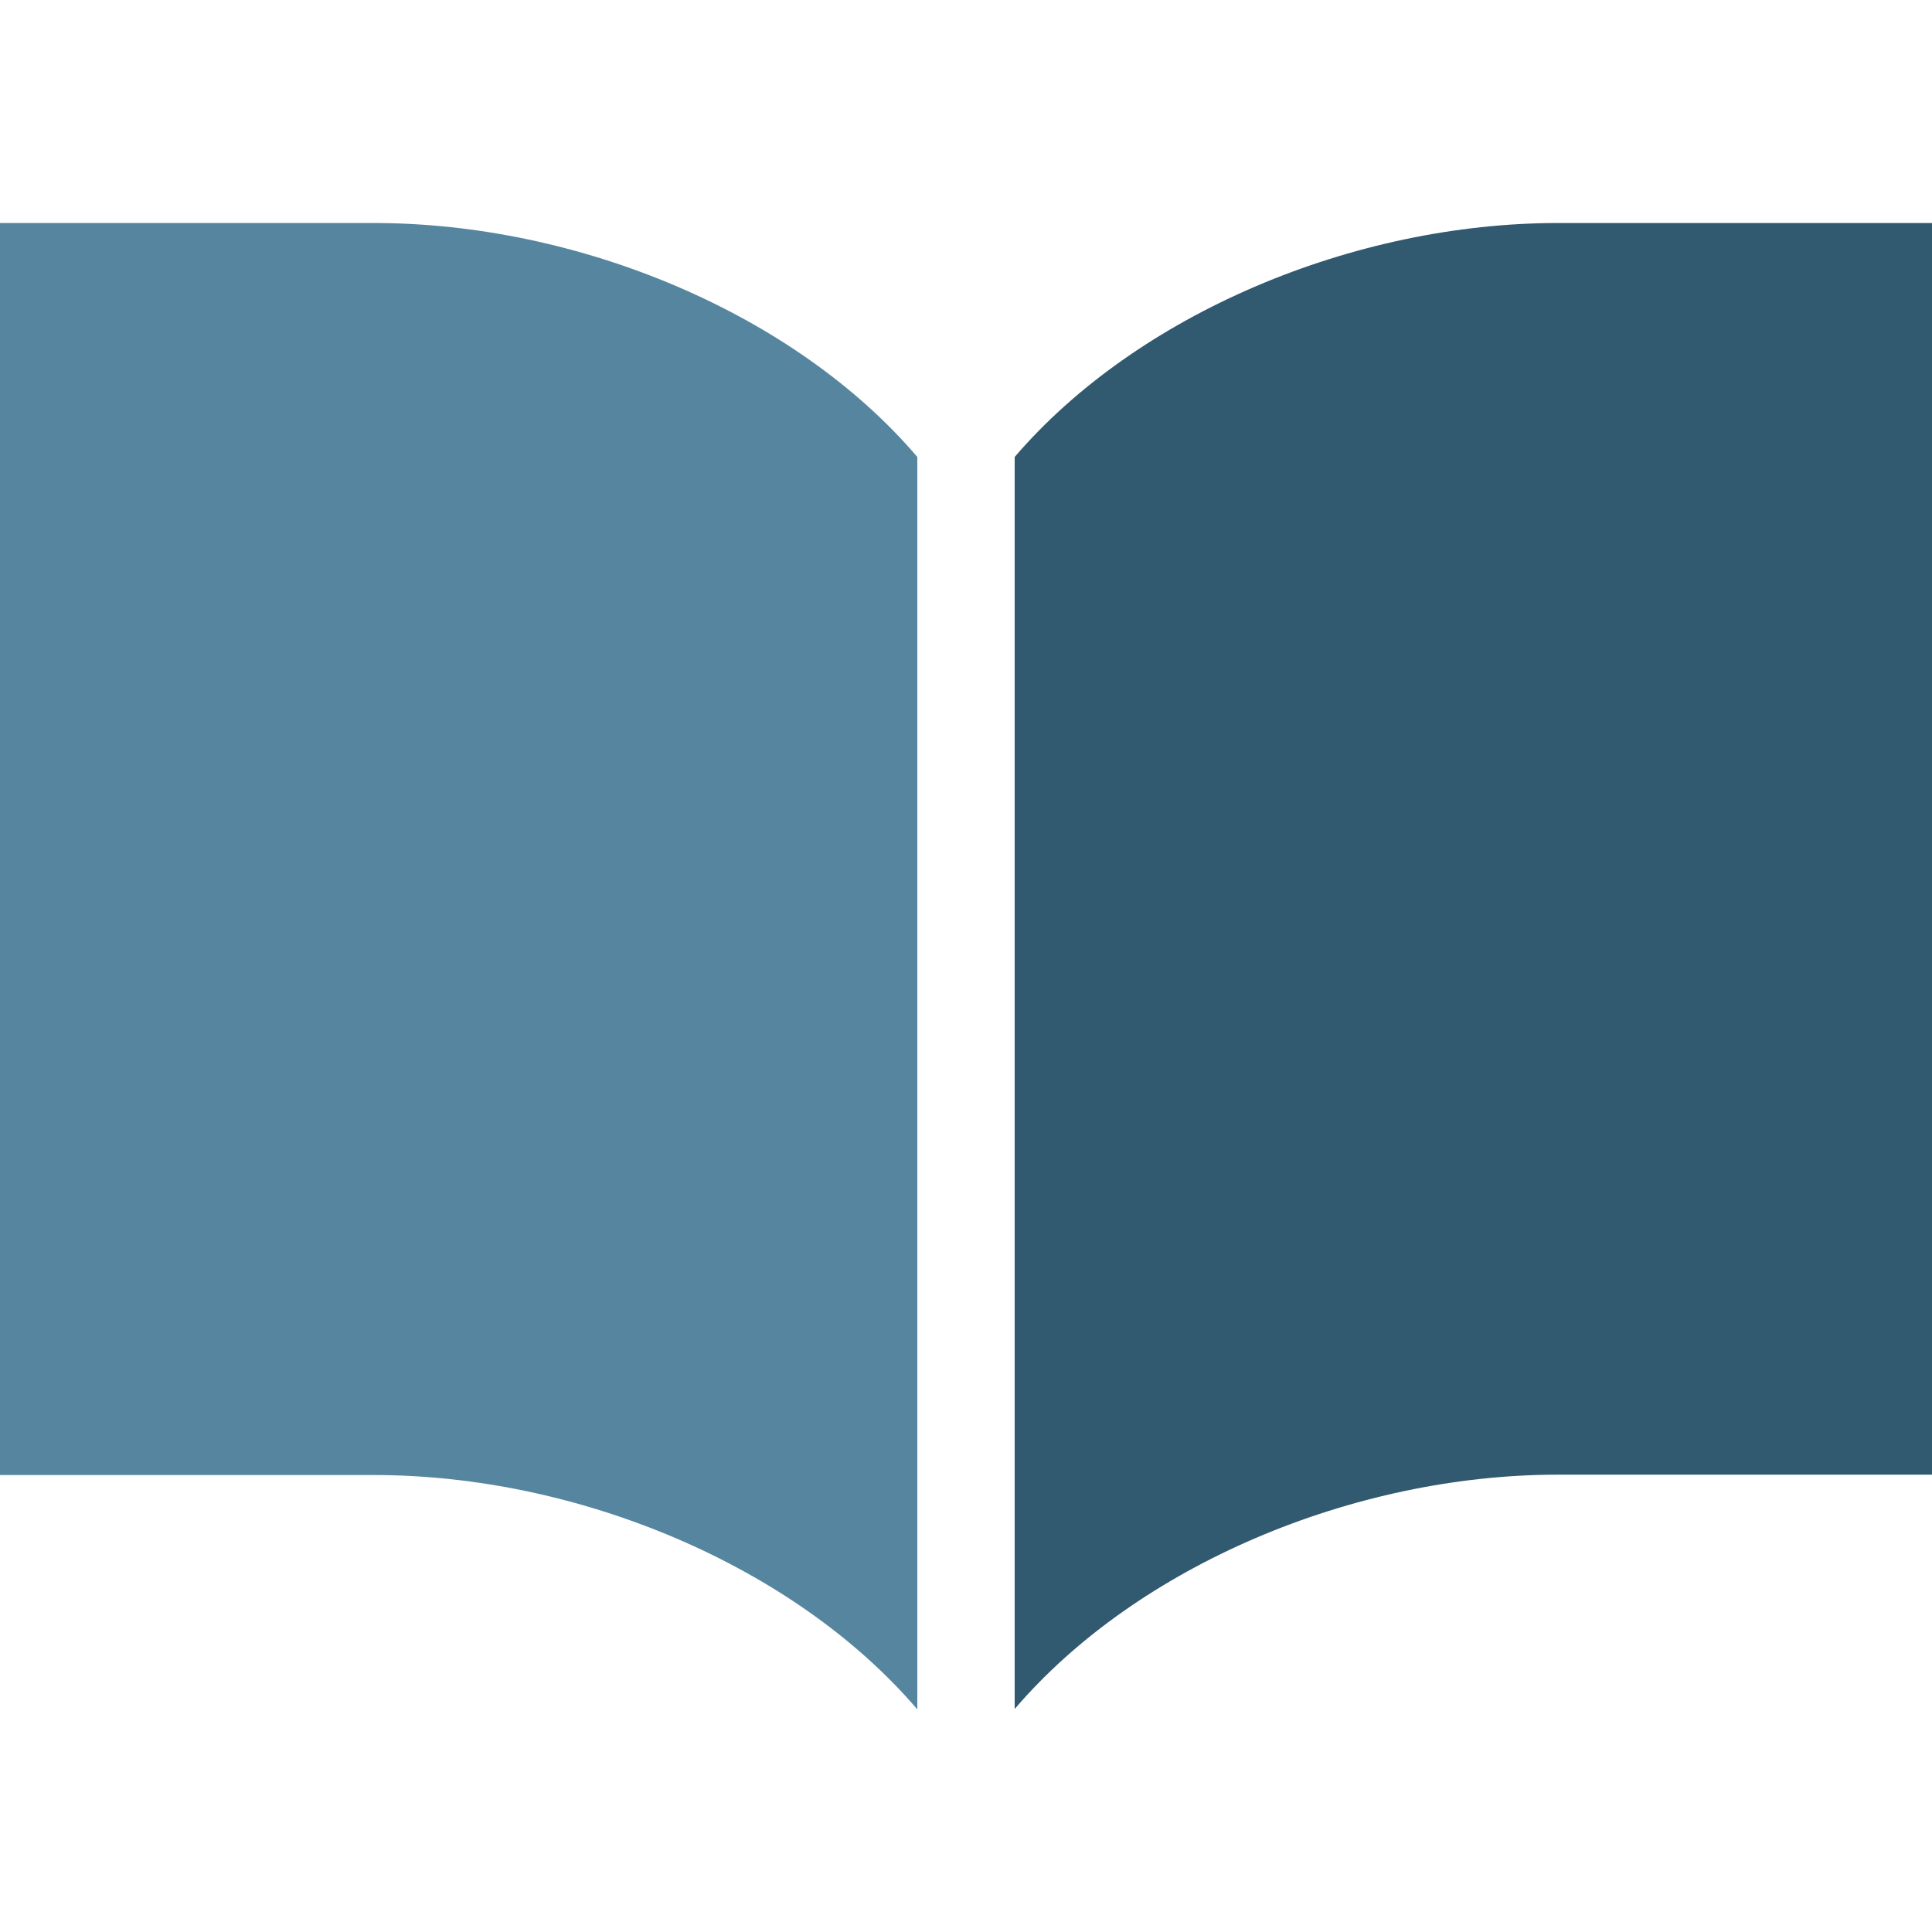 <?xml version="1.0" encoding="utf-8"?>
<!-- Generator: Adobe Illustrator 23.0.1, SVG Export Plug-In . SVG Version: 6.00 Build 0)  -->
<svg version="1.1" id="_x32_" xmlns="http://www.w3.org/2000/svg" xmlns:xlink="http://www.w3.org/1999/xlink" x="0px" y="0px"
	 viewBox="0 0 512 512" style="enable-background:new 0 0 512 512;" xml:space="preserve">
<style type="text/css">
	.st0{fill:#31596F;}
	.st1{fill:#56869F;}
</style>
<g>
	<path class="st0" d="M412.9,59.1c-54.2,0-111.5,24.1-144,62v331.8c32.5-38,89.8-62.1,144-62.1c54.2,0,99.1,0,99.1,0V59.1
		C512,59.1,467.1,59.1,412.9,59.1z"/>
	<path class="st1" d="M99.1,59.1c-54.2,0-99.1,0-99.1,0v331.8c0,0,44.9,0,99.1,0c54.2,0,111.5,24.1,144,62.1V121.1
		C210.7,83.1,153.3,59.1,99.1,59.1z"/>
</g>
</svg>
